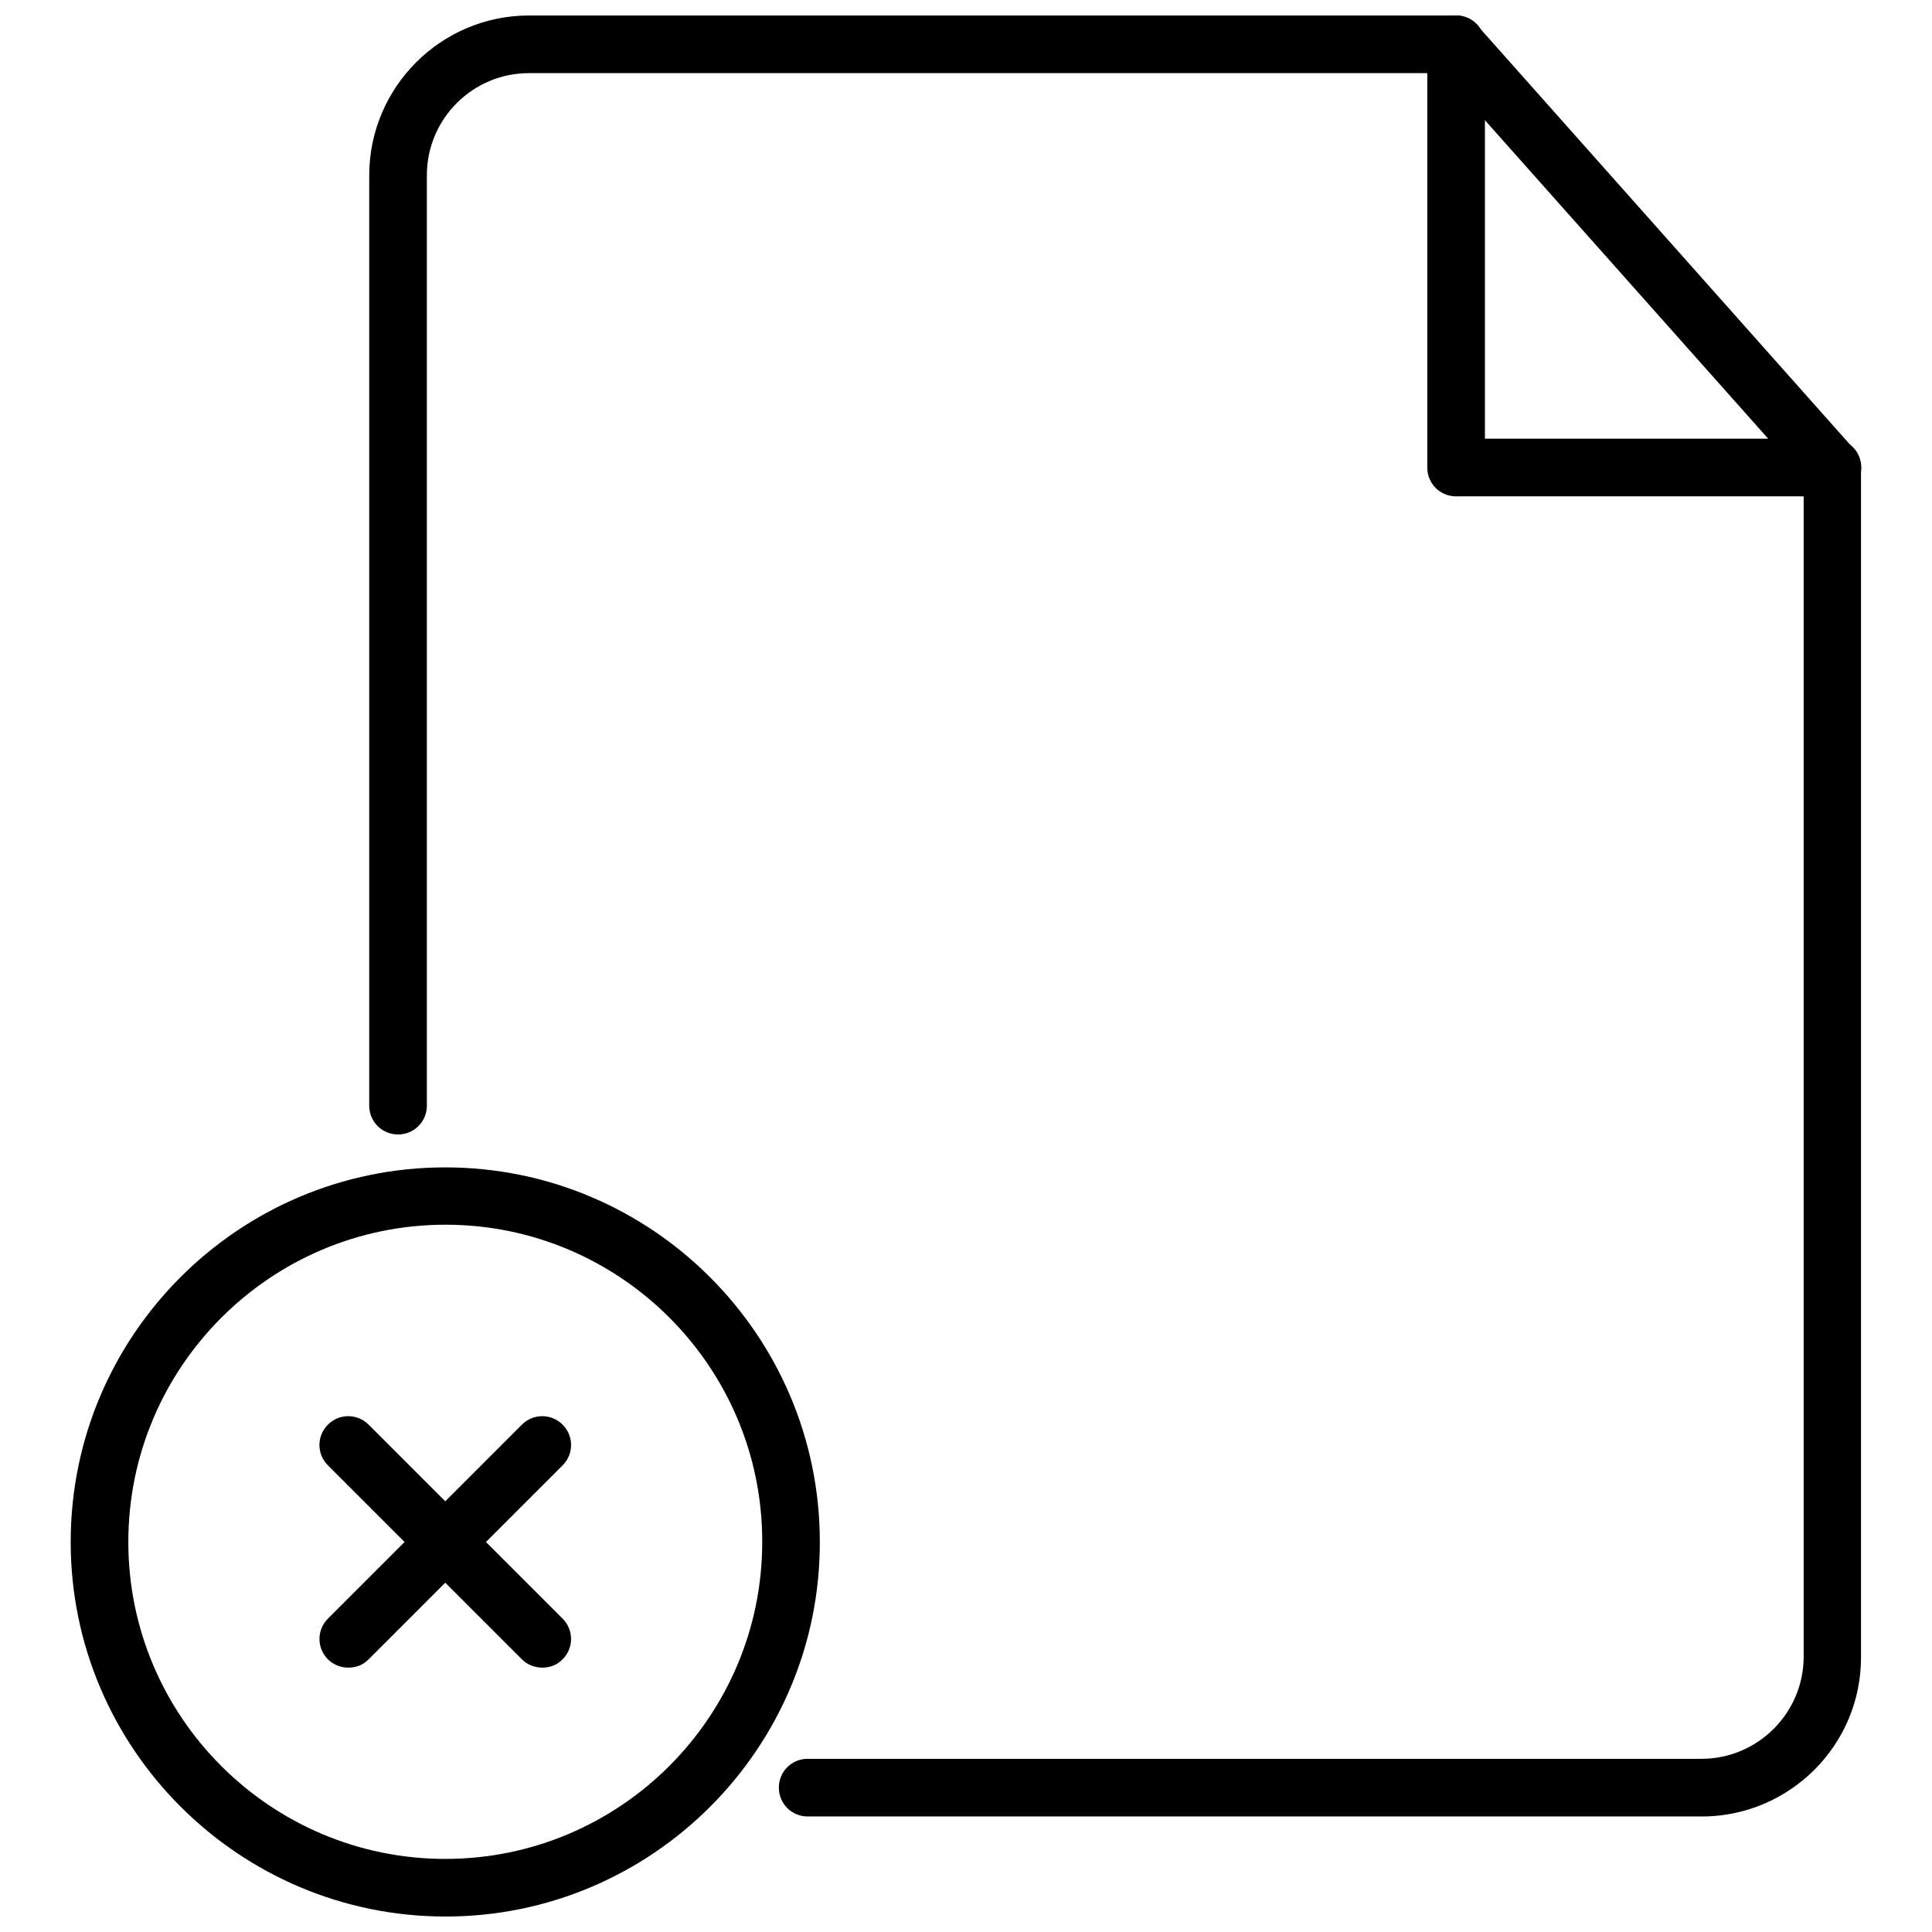 <?xml version="1.0" encoding="UTF-8"?>
<!-- Uploaded to: SVG Repo, www.svgrepo.com, Generator: SVG Repo Mixer Tools -->
<svg width="800px" height="800px" version="1.1" viewBox="144 144 512 512" xmlns="http://www.w3.org/2000/svg">
 <defs>
  <clipPath id="c">
   <path d="m162 453h200v198.9h-200z"/>
  </clipPath>
  <clipPath id="b">
   <path d="m241 148.09h397v477.91h-397z"/>
  </clipPath>
  <clipPath id="a">
   <path d="m522 148.09h116v127.91h-116z"/>
  </clipPath>
 </defs>
 <g clip-path="url(#c)">
  <path d="m262.08 651.9c-54.789 0-99.348-44.555-99.348-99.266 0-54.789 44.555-99.266 99.266-99.266 54.789 0 99.266 44.555 99.266 99.266 0.082 54.711-44.473 99.266-99.184 99.266zm0-183.34c-46.367 0-84.074 37.707-84.074 84.074 0 46.367 37.707 83.996 83.996 83.996 46.367 0 83.996-37.707 83.996-83.996 0.074-46.367-37.633-84.074-83.918-84.074z"/>
 </g>
 <path d="m236.34 585.94c-1.969 0-3.938-0.707-5.434-2.203-2.992-2.992-2.992-7.793 0-10.785l51.406-51.406c2.992-2.992 7.793-2.992 10.785 0 2.992 2.992 2.992 7.793 0 10.785l-51.406 51.406c-1.418 1.492-3.383 2.203-5.352 2.203z"/>
 <path d="m287.74 585.94c-1.969 0-3.938-0.707-5.434-2.203l-51.406-51.406c-2.992-2.992-2.992-7.793 0-10.785 2.992-2.992 7.793-2.992 10.785 0l51.406 51.406c2.992 2.992 2.992 7.793 0 10.785-1.414 1.492-3.383 2.203-5.352 2.203z"/>
 <g clip-path="url(#b)">
  <path d="m594.91 625.38h-236.87c-4.25 0-7.637-3.387-7.637-7.637s3.387-7.637 7.637-7.637h236.87c14.879 0 27.078-12.121 27.078-27.078v-312.2l-95.566-107.45h-242.22c-14.957 0-27.078 12.121-27.078 27.078v246.55c0 4.25-3.387 7.637-7.637 7.637s-7.637-3.387-7.637-7.637v-246.55c0-23.301 18.973-42.352 42.352-42.352h245.61c2.203 0 4.25 0.945 5.668 2.598l99.738 112.18c1.258 1.418 1.969 3.227 1.969 5.039v315.2c0.082 23.301-18.891 42.273-42.27 42.273z"/>
 </g>
 <g clip-path="url(#a)">
  <path d="m629.62 275.54h-99.738c-4.25 0-7.637-3.387-7.637-7.637v-112.18c0-4.25 3.387-7.637 7.637-7.637s7.637 3.387 7.637 7.637v104.54h92.102c4.25 0 7.637 3.387 7.637 7.637 0 4.172-3.465 7.637-7.637 7.637z"/>
 </g>
</svg>